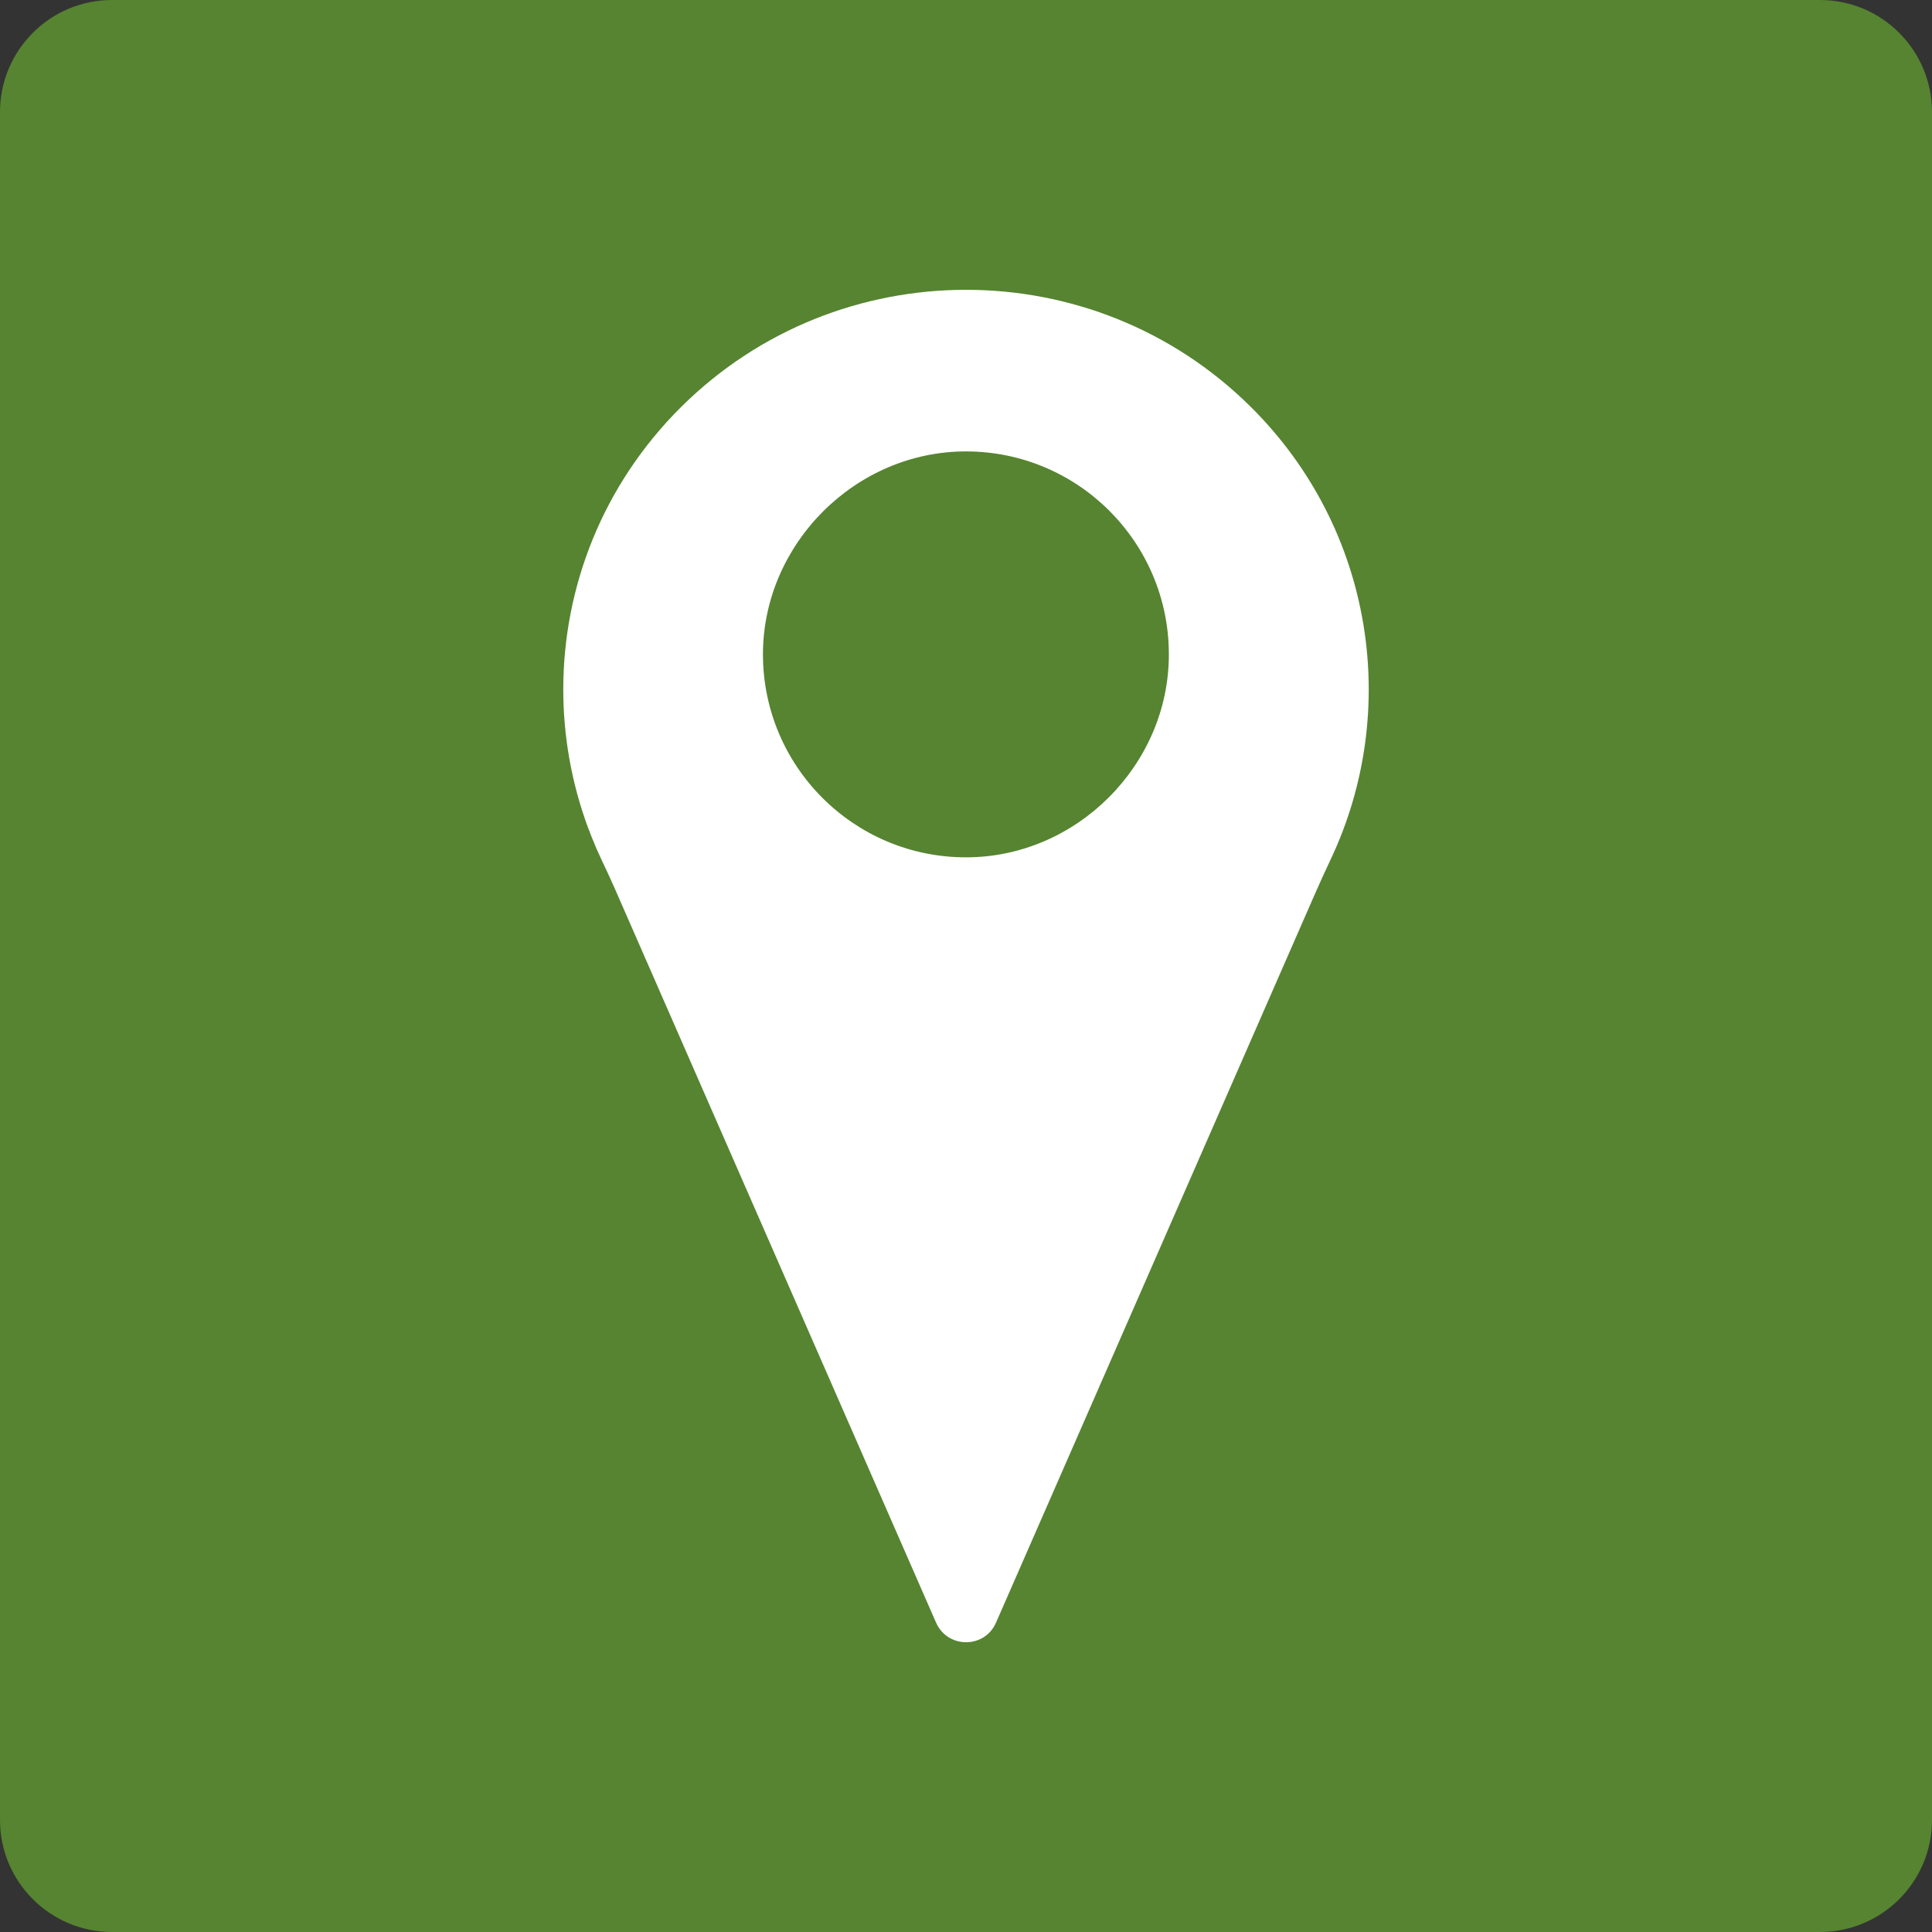 <?xml version="1.0" encoding="UTF-8" standalone="no"?><svg xmlns="http://www.w3.org/2000/svg" xmlns:xlink="http://www.w3.org/1999/xlink" fill="#000000" height="200" preserveAspectRatio="xMidYMid meet" version="1" viewBox="50.0 50.0 200.0 200.0" width="200" zoomAndPan="magnify"><rect x="50.0" y="50.0" width="200.0" height="200.0" fill="#333333" stroke="none"/><g id="change1_1"><path d="M238.4,250H61.6c-6.4,0-11.6-5.19-11.6-11.6V61.6c0-6.4,5.19-11.6,11.6-11.6H238.4c6.4,0,11.6,5.19,11.6,11.6 V238.4C250,244.81,244.81,250,238.4,250z" fill="#568431"/></g><g id="change2_1"><path d="M179.48,92.12C171.34,84.04,160.67,80,150,80c-10.67,0-21.34,4.04-29.48,12.12 c-8.14,8.08-12.21,18.67-12.21,29.25c0,4.8,0.84,9.6,2.51,14.17c0.29,0.78,0.6,1.55,0.93,2.32c0.17,0.38,0.34,0.76,0.52,1.14 c0.43,0.91,0.86,1.82,1.27,2.75l33.36,76.22c1.19,2.71,5.03,2.71,6.21,0l32.95-75.29c0.54-1.23,1.09-2.45,1.66-3.65 C195.01,123.68,192.26,104.8,179.48,92.12z M150.01,138.75c-11.62,0.01-21.03-9.41-21.03-21.02c0.01-11.42,9.57-20.99,20.99-21 c11.62-0.01,21.04,9.41,21.03,21.03C171,129.18,161.44,138.75,150.01,138.75z" fill="#ffffff"/></g></svg>